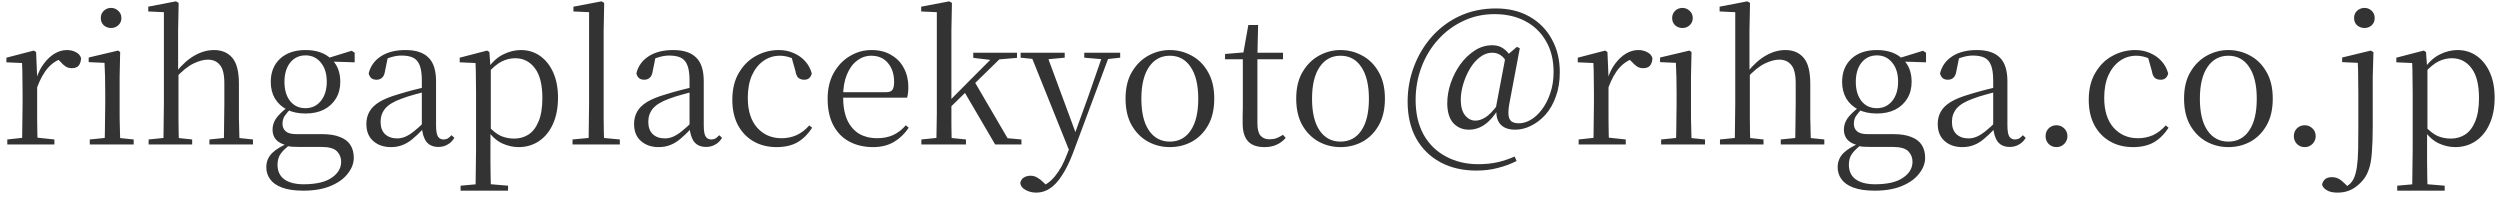 <svg width="225" height="18" viewBox="0 0 225 18" fill="none" xmlns="http://www.w3.org/2000/svg">
<path d="M0.656 13V12.552L2.432 12.36H3.088L4.896 12.552V13H0.656ZM1.984 13C1.995 12.744 2 12.397 2 11.96C2.011 11.523 2.016 11.069 2.016 10.6C2.027 10.12 2.032 9.699 2.032 9.336V8.376C2.032 7.821 2.027 7.331 2.016 6.904C2.016 6.477 2.005 6.067 1.984 5.672L0.576 5.608V5.192L3.04 4.552L3.248 4.68L3.344 6.936V6.952V9.336C3.344 9.699 3.344 10.12 3.344 10.6C3.355 11.069 3.36 11.523 3.36 11.96C3.371 12.397 3.381 12.744 3.392 13H1.984ZM3.328 7.896L2.992 7.064H3.28C3.44 6.541 3.664 6.093 3.952 5.72C4.24 5.336 4.56 5.037 4.912 4.824C5.275 4.611 5.643 4.504 6.016 4.504C6.325 4.504 6.597 4.568 6.832 4.696C7.067 4.813 7.221 4.989 7.296 5.224C7.285 5.512 7.216 5.736 7.088 5.896C6.96 6.056 6.752 6.136 6.464 6.136C6.261 6.136 6.08 6.088 5.92 5.992C5.76 5.885 5.589 5.731 5.408 5.528L5.04 5.176L5.76 5.208C5.205 5.357 4.731 5.651 4.336 6.088C3.952 6.515 3.616 7.117 3.328 7.896ZM8.079 13V12.552L9.839 12.376H10.335L12.031 12.552V13H8.079ZM9.407 13C9.417 12.744 9.428 12.397 9.439 11.96C9.449 11.523 9.455 11.069 9.455 10.6C9.465 10.12 9.471 9.699 9.471 9.336V8.376C9.471 7.832 9.465 7.341 9.455 6.904C9.444 6.467 9.428 6.051 9.407 5.656L7.983 5.592V5.176L10.623 4.552L10.815 4.68L10.767 6.92V9.336C10.767 9.699 10.767 10.12 10.767 10.6C10.777 11.069 10.788 11.523 10.799 11.96C10.809 12.397 10.82 12.744 10.831 13H9.407ZM9.999 2.52C9.743 2.52 9.524 2.44 9.343 2.28C9.161 2.109 9.071 1.891 9.071 1.624C9.071 1.357 9.161 1.139 9.343 0.968C9.524 0.797 9.743 0.712 9.999 0.712C10.244 0.712 10.457 0.797 10.639 0.968C10.831 1.139 10.927 1.357 10.927 1.624C10.927 1.891 10.831 2.109 10.639 2.28C10.457 2.44 10.244 2.52 9.999 2.52ZM13.375 13V12.552L15.119 12.376H15.647L17.295 12.552V13H13.375ZM14.703 13C14.714 12.744 14.719 12.397 14.719 11.96C14.73 11.523 14.735 11.069 14.735 10.6C14.746 10.12 14.751 9.699 14.751 9.336V1.096L13.343 1.032V0.6L15.839 0.12L16.079 0.264L16.031 2.744V6.408L16.063 6.616V9.336C16.063 9.699 16.063 10.12 16.063 10.6C16.074 11.069 16.079 11.523 16.079 11.96C16.09 12.397 16.101 12.744 16.111 13H14.703ZM18.847 13V12.552L20.575 12.376H21.087L22.767 12.552V13H18.847ZM20.143 13C20.154 12.744 20.159 12.403 20.159 11.976C20.17 11.539 20.175 11.085 20.175 10.616C20.186 10.136 20.191 9.709 20.191 9.336V7.496C20.191 6.707 20.058 6.157 19.791 5.848C19.535 5.528 19.172 5.368 18.703 5.368C18.33 5.368 17.898 5.485 17.407 5.72C16.916 5.955 16.378 6.392 15.791 7.032L15.487 6.488H15.839C16.404 5.795 16.97 5.293 17.535 4.984C18.101 4.664 18.677 4.504 19.263 4.504C19.967 4.504 20.517 4.739 20.911 5.208C21.306 5.667 21.503 6.445 21.503 7.544V9.336C21.503 9.709 21.503 10.136 21.503 10.616C21.514 11.085 21.524 11.539 21.535 11.976C21.546 12.403 21.556 12.744 21.567 13H20.143ZM27.297 17.16C26.497 17.16 25.851 17.064 25.36 16.872C24.881 16.691 24.529 16.44 24.305 16.12C24.081 15.811 23.968 15.453 23.968 15.048C23.968 14.547 24.145 14.12 24.497 13.768C24.859 13.416 25.392 13.101 26.096 12.824L26.177 12.968C25.761 13.277 25.456 13.565 25.265 13.832C25.073 14.099 24.977 14.429 24.977 14.824C24.977 15.4 25.179 15.837 25.584 16.136C26 16.435 26.582 16.584 27.328 16.584C28.448 16.584 29.291 16.387 29.857 15.992C30.422 15.608 30.704 15.128 30.704 14.552C30.704 14.189 30.576 13.875 30.32 13.608C30.064 13.352 29.601 13.224 28.928 13.224H26.96C26.715 13.224 26.497 13.219 26.305 13.208C26.113 13.197 25.931 13.165 25.761 13.112V13.064C24.939 12.861 24.529 12.392 24.529 11.656C24.529 11.315 24.63 10.989 24.832 10.68C25.046 10.371 25.392 10.029 25.872 9.656V9.512L26.241 9.704C25.963 9.992 25.755 10.237 25.616 10.44C25.488 10.643 25.424 10.877 25.424 11.144C25.424 11.421 25.52 11.645 25.712 11.816C25.904 11.987 26.219 12.072 26.657 12.072H28.992C29.643 12.072 30.177 12.157 30.593 12.328C31.019 12.488 31.334 12.728 31.537 13.048C31.739 13.368 31.84 13.752 31.84 14.2C31.84 14.691 31.665 15.16 31.312 15.608C30.971 16.067 30.459 16.44 29.776 16.728C29.105 17.016 28.278 17.16 27.297 17.16ZM27.488 10.216C26.849 10.216 26.294 10.099 25.825 9.864C25.355 9.619 24.992 9.283 24.736 8.856C24.491 8.429 24.369 7.933 24.369 7.368C24.369 6.504 24.646 5.811 25.201 5.288C25.766 4.765 26.534 4.504 27.505 4.504C27.995 4.504 28.438 4.573 28.832 4.712C29.227 4.851 29.552 5.053 29.808 5.32L29.857 5.352C30.369 5.843 30.625 6.515 30.625 7.368C30.625 7.933 30.497 8.429 30.241 8.856C29.985 9.283 29.622 9.619 29.152 9.864C28.683 10.099 28.128 10.216 27.488 10.216ZM27.488 9.736C28.064 9.736 28.529 9.517 28.881 9.08C29.233 8.643 29.409 8.067 29.409 7.352C29.409 6.637 29.233 6.067 28.881 5.64C28.529 5.203 28.07 4.984 27.505 4.984C26.928 4.984 26.465 5.203 26.113 5.64C25.771 6.077 25.601 6.653 25.601 7.368C25.601 8.083 25.771 8.659 26.113 9.096C26.454 9.523 26.913 9.736 27.488 9.736ZM29.328 5.528V5.256H29.424L31.648 4.568L31.921 4.744V5.608L29.328 5.528ZM35.181 13.24C34.541 13.24 34.013 13.059 33.597 12.696C33.181 12.333 32.973 11.821 32.973 11.16C32.973 10.744 33.063 10.376 33.245 10.056C33.426 9.725 33.725 9.432 34.141 9.176C34.567 8.92 35.133 8.691 35.837 8.488C36.285 8.349 36.754 8.216 37.245 8.088C37.735 7.96 38.194 7.848 38.621 7.752V8.152C38.194 8.259 37.762 8.376 37.325 8.504C36.887 8.621 36.487 8.749 36.125 8.888C35.442 9.133 34.957 9.427 34.669 9.768C34.391 10.109 34.253 10.504 34.253 10.952C34.253 11.443 34.386 11.816 34.653 12.072C34.93 12.328 35.293 12.456 35.741 12.456C35.986 12.456 36.226 12.408 36.461 12.312C36.695 12.216 36.962 12.051 37.261 11.816C37.559 11.581 37.911 11.261 38.317 10.856L38.461 11.608H38.077C37.746 11.96 37.431 12.259 37.133 12.504C36.845 12.749 36.546 12.931 36.237 13.048C35.927 13.176 35.575 13.24 35.181 13.24ZM39.453 13.224C38.973 13.224 38.61 13.064 38.365 12.744C38.13 12.413 37.997 11.965 37.965 11.4V11.352V7.256C37.965 6.659 37.901 6.2 37.773 5.88C37.645 5.549 37.447 5.32 37.181 5.192C36.914 5.064 36.567 5 36.141 5C35.831 5 35.522 5.048 35.213 5.144C34.903 5.229 34.573 5.368 34.221 5.56L34.909 5.128L34.653 6.392C34.61 6.68 34.519 6.883 34.381 7C34.253 7.117 34.087 7.176 33.885 7.176C33.501 7.176 33.266 6.984 33.181 6.6C33.341 5.949 33.709 5.437 34.285 5.064C34.861 4.691 35.597 4.504 36.493 4.504C37.421 4.504 38.109 4.728 38.557 5.176C39.015 5.613 39.245 6.328 39.245 7.32V11.272C39.245 11.773 39.303 12.115 39.421 12.296C39.538 12.467 39.703 12.552 39.917 12.552C40.055 12.552 40.178 12.525 40.285 12.472C40.391 12.408 40.509 12.307 40.637 12.168L40.893 12.408C40.722 12.685 40.514 12.888 40.269 13.016C40.034 13.155 39.762 13.224 39.453 13.224ZM41.453 17.16V16.712L43.229 16.552H43.821L45.725 16.712V17.16H41.453ZM42.797 17.16C42.807 16.797 42.813 16.397 42.813 15.96C42.824 15.533 42.829 15.096 42.829 14.648C42.84 14.211 42.845 13.805 42.845 13.432V8.408C42.845 7.864 42.84 7.373 42.829 6.936C42.829 6.488 42.818 6.067 42.797 5.672L41.373 5.608V5.192L43.837 4.552L44.045 4.68L44.141 6.04L44.173 6.12V11.736L44.141 11.896V13.432C44.141 13.795 44.141 14.195 44.141 14.632C44.151 15.08 44.157 15.523 44.157 15.96C44.167 16.397 44.178 16.797 44.189 17.16H42.797ZM46.669 13.24C46.189 13.24 45.709 13.133 45.229 12.92C44.749 12.707 44.306 12.323 43.901 11.768H43.693L43.917 11.32C44.322 11.757 44.706 12.061 45.069 12.232C45.442 12.392 45.847 12.472 46.285 12.472C46.754 12.472 47.175 12.355 47.549 12.12C47.933 11.875 48.237 11.485 48.461 10.952C48.696 10.408 48.813 9.699 48.813 8.824C48.813 7.608 48.584 6.707 48.125 6.12C47.677 5.533 47.09 5.24 46.365 5.24C45.959 5.24 45.559 5.336 45.165 5.528C44.77 5.72 44.333 6.088 43.853 6.632L43.693 6.2H43.869C44.285 5.592 44.754 5.16 45.277 4.904C45.81 4.637 46.343 4.504 46.877 4.504C47.528 4.504 48.103 4.68 48.605 5.032C49.106 5.384 49.501 5.88 49.789 6.52C50.077 7.16 50.221 7.917 50.221 8.792C50.221 9.709 50.066 10.504 49.757 11.176C49.458 11.837 49.037 12.349 48.493 12.712C47.959 13.064 47.352 13.24 46.669 13.24ZM51.529 13V12.552L53.385 12.376H53.897L55.785 12.552V13H51.529ZM52.969 13C52.979 12.669 52.985 12.296 52.985 11.88C52.995 11.453 53.001 11.021 53.001 10.584C53.011 10.136 53.017 9.72 53.017 9.336V1.096L51.609 1.032V0.6L54.137 0.12L54.377 0.264L54.329 2.744V9.336C54.329 9.72 54.329 10.136 54.329 10.584C54.339 11.021 54.345 11.453 54.345 11.88C54.355 12.296 54.366 12.669 54.377 13H52.969ZM59.274 13.24C58.634 13.24 58.106 13.059 57.69 12.696C57.274 12.333 57.066 11.821 57.066 11.16C57.066 10.744 57.157 10.376 57.338 10.056C57.52 9.725 57.818 9.432 58.234 9.176C58.661 8.92 59.226 8.691 59.93 8.488C60.378 8.349 60.848 8.216 61.338 8.088C61.829 7.96 62.288 7.848 62.714 7.752V8.152C62.288 8.259 61.856 8.376 61.418 8.504C60.981 8.621 60.581 8.749 60.218 8.888C59.536 9.133 59.05 9.427 58.762 9.768C58.485 10.109 58.346 10.504 58.346 10.952C58.346 11.443 58.48 11.816 58.746 12.072C59.024 12.328 59.386 12.456 59.834 12.456C60.08 12.456 60.32 12.408 60.554 12.312C60.789 12.216 61.056 12.051 61.354 11.816C61.653 11.581 62.005 11.261 62.41 10.856L62.554 11.608H62.17C61.84 11.96 61.525 12.259 61.226 12.504C60.938 12.749 60.64 12.931 60.33 13.048C60.021 13.176 59.669 13.24 59.274 13.24ZM63.546 13.224C63.066 13.224 62.704 13.064 62.458 12.744C62.224 12.413 62.09 11.965 62.058 11.4V11.352V7.256C62.058 6.659 61.994 6.2 61.866 5.88C61.738 5.549 61.541 5.32 61.274 5.192C61.008 5.064 60.661 5 60.234 5C59.925 5 59.616 5.048 59.306 5.144C58.997 5.229 58.666 5.368 58.314 5.56L59.002 5.128L58.746 6.392C58.704 6.68 58.613 6.883 58.474 7C58.346 7.117 58.181 7.176 57.978 7.176C57.594 7.176 57.36 6.984 57.274 6.6C57.434 5.949 57.802 5.437 58.378 5.064C58.954 4.691 59.69 4.504 60.586 4.504C61.514 4.504 62.202 4.728 62.65 5.176C63.109 5.613 63.338 6.328 63.338 7.32V11.272C63.338 11.773 63.397 12.115 63.514 12.296C63.632 12.467 63.797 12.552 64.01 12.552C64.149 12.552 64.272 12.525 64.378 12.472C64.485 12.408 64.602 12.307 64.73 12.168L64.986 12.408C64.816 12.685 64.608 12.888 64.362 13.016C64.128 13.155 63.856 13.224 63.546 13.224ZM69.893 13.24C69.114 13.24 68.426 13.069 67.829 12.728C67.231 12.387 66.762 11.901 66.421 11.272C66.079 10.632 65.909 9.869 65.909 8.984C65.909 8.024 66.106 7.213 66.501 6.552C66.895 5.88 67.407 5.373 68.037 5.032C68.677 4.68 69.365 4.504 70.101 4.504C70.581 4.504 71.023 4.595 71.429 4.776C71.834 4.947 72.175 5.187 72.453 5.496C72.741 5.805 72.943 6.179 73.061 6.616C72.965 6.989 72.741 7.176 72.389 7.176C72.165 7.176 71.983 7.117 71.845 7C71.717 6.872 71.631 6.669 71.589 6.392L71.189 4.968L71.989 5.608C71.658 5.395 71.349 5.245 71.061 5.16C70.773 5.064 70.479 5.016 70.181 5.016C69.637 5.016 69.146 5.171 68.709 5.48C68.271 5.789 67.925 6.227 67.669 6.792C67.423 7.357 67.301 8.029 67.301 8.808C67.301 9.96 67.583 10.856 68.149 11.496C68.714 12.125 69.445 12.44 70.341 12.44C70.821 12.44 71.269 12.349 71.685 12.168C72.101 11.976 72.485 11.683 72.837 11.288L73.093 11.496C72.741 12.051 72.309 12.483 71.797 12.792C71.285 13.091 70.65 13.24 69.893 13.24ZM78.567 13.24C77.788 13.24 77.089 13.08 76.471 12.76C75.852 12.44 75.367 11.955 75.015 11.304C74.663 10.653 74.487 9.848 74.487 8.888C74.487 7.992 74.668 7.219 75.031 6.568C75.404 5.907 75.889 5.4 76.487 5.048C77.084 4.685 77.735 4.504 78.439 4.504C79.132 4.504 79.724 4.653 80.215 4.952C80.716 5.24 81.095 5.635 81.351 6.136C81.617 6.637 81.751 7.203 81.751 7.832C81.751 8.216 81.713 8.536 81.639 8.792H75.111V8.296H79.751C80.039 8.296 80.231 8.221 80.327 8.072C80.423 7.923 80.471 7.688 80.471 7.368C80.471 6.685 80.289 6.125 79.927 5.688C79.564 5.24 79.057 5.016 78.407 5.016C77.937 5.016 77.511 5.165 77.127 5.464C76.743 5.752 76.439 6.173 76.215 6.728C75.991 7.272 75.879 7.928 75.879 8.696C75.879 9.56 76.007 10.269 76.263 10.824C76.529 11.379 76.892 11.789 77.351 12.056C77.809 12.312 78.332 12.44 78.919 12.44C79.484 12.44 79.975 12.344 80.391 12.152C80.817 11.949 81.196 11.656 81.527 11.272L81.783 11.496C81.431 12.029 80.988 12.456 80.455 12.776C79.921 13.085 79.292 13.24 78.567 13.24ZM82.922 13V12.552L84.666 12.376H85.194L86.938 12.552V13H82.922ZM84.266 13C84.276 12.787 84.282 12.531 84.282 12.232C84.292 11.923 84.298 11.603 84.298 11.272C84.308 10.931 84.314 10.595 84.314 10.264C84.314 9.923 84.314 9.613 84.314 9.336V1.096L82.906 1.032V0.6L85.434 0.12L85.674 0.264L85.626 2.744V9.304C85.626 9.581 85.626 9.891 85.626 10.232C85.626 10.573 85.626 10.915 85.626 11.256C85.636 11.597 85.642 11.923 85.642 12.232C85.652 12.531 85.663 12.787 85.674 13H84.266ZM84.97 10.2V9.496H85.034L87.386 7.128L89.77 4.744H90.554L84.97 10.2ZM89.562 13L86.762 8.216L87.69 7.32L90.682 12.44L91.93 12.552V13H89.562ZM87.594 5.208V4.744H91.53V5.208L89.658 5.368L89.354 5.416L87.594 5.208ZM93.264 17.336C92.912 17.336 92.592 17.256 92.304 17.096C92.016 16.947 91.856 16.739 91.824 16.472C91.867 16.248 91.974 16.083 92.144 15.976C92.326 15.869 92.528 15.816 92.752 15.816C92.966 15.816 93.163 15.869 93.344 15.976C93.536 16.083 93.723 16.227 93.904 16.408L94.368 16.856L93.856 17.112L93.536 16.84C94.07 16.691 94.539 16.365 94.944 15.864C95.36 15.363 95.718 14.717 96.016 13.928L96.48 12.76L96.544 12.552L97.968 8.616L99.312 4.744H99.936L96.576 13.752C96.256 14.595 95.92 15.277 95.568 15.8C95.227 16.333 94.864 16.723 94.48 16.968C94.107 17.213 93.702 17.336 93.264 17.336ZM96.336 13.816L92.688 4.744H94.144L96.848 12.056L96.944 12.264L96.336 13.816ZM91.856 5.192V4.744H95.824V5.192L94.112 5.352H93.44L91.856 5.192ZM97.584 5.192V4.744H100.816V5.192L99.504 5.336H99.264L97.584 5.192ZM105.283 13.24C104.579 13.24 103.923 13.075 103.315 12.744C102.718 12.413 102.233 11.928 101.859 11.288C101.486 10.637 101.299 9.832 101.299 8.872C101.299 7.912 101.491 7.112 101.875 6.472C102.259 5.821 102.755 5.331 103.363 5C103.971 4.669 104.611 4.504 105.283 4.504C105.977 4.504 106.627 4.669 107.235 5C107.843 5.32 108.334 5.805 108.707 6.456C109.091 7.107 109.283 7.912 109.283 8.872C109.283 9.832 109.097 10.637 108.723 11.288C108.35 11.939 107.859 12.429 107.251 12.76C106.654 13.08 105.998 13.24 105.283 13.24ZM105.283 12.744C106.083 12.744 106.707 12.413 107.155 11.752C107.614 11.091 107.843 10.136 107.843 8.888C107.843 7.651 107.614 6.696 107.155 6.024C106.707 5.352 106.083 5.016 105.283 5.016C104.494 5.016 103.87 5.352 103.411 6.024C102.953 6.696 102.723 7.651 102.723 8.888C102.723 10.136 102.953 11.091 103.411 11.752C103.87 12.413 104.494 12.744 105.283 12.744ZM112.511 5.336V4.744H115.471V5.336H112.511ZM113.807 13.24C113.135 13.24 112.639 13.064 112.319 12.712C111.999 12.36 111.839 11.827 111.839 11.112C111.839 10.856 111.839 10.627 111.839 10.424C111.85 10.221 111.855 9.976 111.855 9.688V5.336H110.255V4.856L112.191 4.696L111.871 4.936L112.351 2.248H113.231L113.167 4.984V5.176V11.112C113.167 11.613 113.258 11.976 113.439 12.2C113.631 12.424 113.903 12.536 114.255 12.536C114.49 12.536 114.698 12.504 114.879 12.44C115.061 12.365 115.258 12.264 115.471 12.136L115.711 12.408C115.487 12.675 115.221 12.877 114.911 13.016C114.602 13.165 114.234 13.24 113.807 13.24ZM120.643 13.24C119.939 13.24 119.283 13.075 118.675 12.744C118.077 12.413 117.592 11.928 117.219 11.288C116.845 10.637 116.659 9.832 116.659 8.872C116.659 7.912 116.851 7.112 117.235 6.472C117.619 5.821 118.115 5.331 118.723 5C119.331 4.669 119.971 4.504 120.643 4.504C121.336 4.504 121.987 4.669 122.595 5C123.203 5.32 123.693 5.805 124.067 6.456C124.451 7.107 124.643 7.912 124.643 8.872C124.643 9.832 124.456 10.637 124.083 11.288C123.709 11.939 123.219 12.429 122.611 12.76C122.013 13.08 121.357 13.24 120.643 13.24ZM120.643 12.744C121.443 12.744 122.067 12.413 122.515 11.752C122.973 11.091 123.203 10.136 123.203 8.888C123.203 7.651 122.973 6.696 122.515 6.024C122.067 5.352 121.443 5.016 120.643 5.016C119.853 5.016 119.229 5.352 118.771 6.024C118.312 6.696 118.083 7.651 118.083 8.888C118.083 10.136 118.312 11.091 118.771 11.752C119.229 12.413 119.853 12.744 120.643 12.744ZM132.878 15.352C131.641 15.352 130.558 15.101 129.63 14.6C128.702 14.099 127.977 13.384 127.454 12.456C126.942 11.528 126.686 10.424 126.686 9.144C126.686 8.035 126.878 6.979 127.262 5.976C127.646 4.963 128.185 4.067 128.878 3.288C129.582 2.499 130.419 1.88 131.39 1.432C132.371 0.984 133.454 0.76 134.638 0.76C135.79 0.76 136.798 1.005 137.662 1.496C138.526 1.987 139.193 2.664 139.662 3.528C140.142 4.381 140.382 5.373 140.382 6.504C140.382 7.315 140.265 8.04 140.03 8.68C139.806 9.32 139.497 9.864 139.102 10.312C138.707 10.749 138.27 11.085 137.79 11.32C137.321 11.555 136.846 11.672 136.366 11.672C135.811 11.672 135.385 11.528 135.086 11.24C134.787 10.941 134.649 10.499 134.67 9.912L134.606 9.816L135.502 5.08L136.526 4.216L136.782 4.344L135.822 9.432C135.758 9.837 135.742 10.163 135.774 10.408C135.806 10.643 135.897 10.819 136.046 10.936C136.206 11.043 136.43 11.096 136.718 11.096C137.049 11.096 137.395 10.995 137.758 10.792C138.121 10.579 138.457 10.269 138.766 9.864C139.075 9.459 139.326 8.973 139.518 8.408C139.721 7.832 139.822 7.187 139.822 6.472C139.822 5.405 139.598 4.488 139.15 3.72C138.713 2.941 138.094 2.339 137.294 1.912C136.494 1.485 135.566 1.272 134.51 1.272C133.486 1.272 132.542 1.48 131.678 1.896C130.814 2.301 130.062 2.861 129.422 3.576C128.782 4.28 128.286 5.101 127.934 6.04C127.582 6.968 127.406 7.955 127.406 9C127.406 10.205 127.646 11.245 128.126 12.12C128.617 12.984 129.289 13.64 130.142 14.088C130.995 14.547 131.955 14.776 133.022 14.776C133.683 14.776 134.27 14.717 134.782 14.6C135.294 14.483 135.806 14.312 136.318 14.088L136.494 14.488C135.971 14.755 135.411 14.963 134.814 15.112C134.227 15.272 133.582 15.352 132.878 15.352ZM132.206 11.672C131.641 11.672 131.171 11.475 130.798 11.08C130.435 10.675 130.254 10.077 130.254 9.288C130.254 8.701 130.355 8.104 130.558 7.496C130.771 6.877 131.059 6.312 131.422 5.8C131.795 5.288 132.227 4.872 132.718 4.552C133.209 4.232 133.737 4.072 134.302 4.072C134.697 4.072 135.027 4.168 135.294 4.36C135.571 4.541 135.806 4.808 135.998 5.16L135.646 5.704C135.475 5.352 135.278 5.107 135.054 4.968C134.841 4.819 134.59 4.744 134.302 4.744C133.907 4.744 133.539 4.877 133.198 5.144C132.857 5.4 132.558 5.741 132.302 6.168C132.046 6.595 131.843 7.059 131.694 7.56C131.545 8.051 131.47 8.525 131.47 8.984C131.47 9.592 131.598 10.056 131.854 10.376C132.11 10.696 132.425 10.856 132.798 10.856C133.075 10.856 133.369 10.76 133.678 10.568C133.998 10.376 134.377 9.987 134.814 9.4L135.006 9.624H134.958C134.681 10.115 134.393 10.509 134.094 10.808C133.806 11.107 133.502 11.325 133.182 11.464C132.873 11.603 132.547 11.672 132.206 11.672ZM142.078 13V12.552L143.854 12.36H144.51L146.318 12.552V13H142.078ZM143.406 13C143.417 12.744 143.422 12.397 143.422 11.96C143.433 11.523 143.438 11.069 143.438 10.6C143.449 10.12 143.454 9.699 143.454 9.336V8.376C143.454 7.821 143.449 7.331 143.438 6.904C143.438 6.477 143.427 6.067 143.406 5.672L141.998 5.608V5.192L144.462 4.552L144.67 4.68L144.766 6.936V6.952V9.336C144.766 9.699 144.766 10.12 144.766 10.6C144.777 11.069 144.782 11.523 144.782 11.96C144.793 12.397 144.803 12.744 144.814 13H143.406ZM144.75 7.896L144.414 7.064H144.702C144.862 6.541 145.086 6.093 145.374 5.72C145.662 5.336 145.982 5.037 146.334 4.824C146.697 4.611 147.065 4.504 147.438 4.504C147.747 4.504 148.019 4.568 148.254 4.696C148.489 4.813 148.643 4.989 148.718 5.224C148.707 5.512 148.638 5.736 148.51 5.896C148.382 6.056 148.174 6.136 147.886 6.136C147.683 6.136 147.502 6.088 147.342 5.992C147.182 5.885 147.011 5.731 146.83 5.528L146.462 5.176L147.182 5.208C146.627 5.357 146.153 5.651 145.758 6.088C145.374 6.515 145.038 7.117 144.75 7.896ZM149.501 13V12.552L151.261 12.376H151.757L153.453 12.552V13H149.501ZM150.829 13C150.839 12.744 150.85 12.397 150.861 11.96C150.871 11.523 150.877 11.069 150.877 10.6C150.887 10.12 150.893 9.699 150.893 9.336V8.376C150.893 7.832 150.887 7.341 150.877 6.904C150.866 6.467 150.85 6.051 150.829 5.656L149.405 5.592V5.176L152.045 4.552L152.237 4.68L152.189 6.92V9.336C152.189 9.699 152.189 10.12 152.189 10.6C152.199 11.069 152.21 11.523 152.221 11.96C152.231 12.397 152.242 12.744 152.253 13H150.829ZM151.421 2.52C151.165 2.52 150.946 2.44 150.765 2.28C150.583 2.109 150.493 1.891 150.493 1.624C150.493 1.357 150.583 1.139 150.765 0.968C150.946 0.797 151.165 0.712 151.421 0.712C151.666 0.712 151.879 0.797 152.061 0.968C152.253 1.139 152.349 1.357 152.349 1.624C152.349 1.891 152.253 2.109 152.061 2.28C151.879 2.44 151.666 2.52 151.421 2.52ZM154.797 13V12.552L156.541 12.376H157.069L158.717 12.552V13H154.797ZM156.125 13C156.136 12.744 156.141 12.397 156.141 11.96C156.152 11.523 156.157 11.069 156.157 10.6C156.168 10.12 156.173 9.699 156.173 9.336V1.096L154.765 1.032V0.6L157.261 0.12L157.501 0.264L157.453 2.744V6.408L157.485 6.616V9.336C157.485 9.699 157.485 10.12 157.485 10.6C157.496 11.069 157.501 11.523 157.501 11.96C157.512 12.397 157.522 12.744 157.533 13H156.125ZM160.269 13V12.552L161.997 12.376H162.509L164.189 12.552V13H160.269ZM161.565 13C161.576 12.744 161.581 12.403 161.581 11.976C161.592 11.539 161.597 11.085 161.597 10.616C161.608 10.136 161.613 9.709 161.613 9.336V7.496C161.613 6.707 161.48 6.157 161.213 5.848C160.957 5.528 160.594 5.368 160.125 5.368C159.752 5.368 159.32 5.485 158.829 5.72C158.338 5.955 157.8 6.392 157.213 7.032L156.909 6.488H157.261C157.826 5.795 158.392 5.293 158.957 4.984C159.522 4.664 160.098 4.504 160.685 4.504C161.389 4.504 161.938 4.739 162.333 5.208C162.728 5.667 162.925 6.445 162.925 7.544V9.336C162.925 9.709 162.925 10.136 162.925 10.616C162.936 11.085 162.946 11.539 162.957 11.976C162.968 12.403 162.978 12.744 162.989 13H161.565ZM168.718 17.16C167.918 17.16 167.273 17.064 166.782 16.872C166.302 16.691 165.95 16.44 165.726 16.12C165.502 15.811 165.39 15.453 165.39 15.048C165.39 14.547 165.566 14.12 165.918 13.768C166.281 13.416 166.814 13.101 167.518 12.824L167.598 12.968C167.182 13.277 166.878 13.565 166.686 13.832C166.494 14.099 166.398 14.429 166.398 14.824C166.398 15.4 166.601 15.837 167.006 16.136C167.422 16.435 168.004 16.584 168.75 16.584C169.87 16.584 170.713 16.387 171.278 15.992C171.844 15.608 172.126 15.128 172.126 14.552C172.126 14.189 171.998 13.875 171.742 13.608C171.486 13.352 171.022 13.224 170.35 13.224H168.382C168.137 13.224 167.918 13.219 167.726 13.208C167.534 13.197 167.353 13.165 167.182 13.112V13.064C166.361 12.861 165.95 12.392 165.95 11.656C165.95 11.315 166.052 10.989 166.254 10.68C166.468 10.371 166.814 10.029 167.294 9.656V9.512L167.662 9.704C167.385 9.992 167.177 10.237 167.038 10.44C166.91 10.643 166.846 10.877 166.846 11.144C166.846 11.421 166.942 11.645 167.134 11.816C167.326 11.987 167.641 12.072 168.078 12.072H170.414C171.065 12.072 171.598 12.157 172.014 12.328C172.441 12.488 172.756 12.728 172.958 13.048C173.161 13.368 173.262 13.752 173.262 14.2C173.262 14.691 173.086 15.16 172.734 15.608C172.393 16.067 171.881 16.44 171.198 16.728C170.526 17.016 169.7 17.16 168.718 17.16ZM168.91 10.216C168.27 10.216 167.716 10.099 167.246 9.864C166.777 9.619 166.414 9.283 166.158 8.856C165.913 8.429 165.79 7.933 165.79 7.368C165.79 6.504 166.068 5.811 166.622 5.288C167.188 4.765 167.956 4.504 168.926 4.504C169.417 4.504 169.86 4.573 170.254 4.712C170.649 4.851 170.974 5.053 171.23 5.32L171.278 5.352C171.79 5.843 172.046 6.515 172.046 7.368C172.046 7.933 171.918 8.429 171.662 8.856C171.406 9.283 171.044 9.619 170.574 9.864C170.105 10.099 169.55 10.216 168.91 10.216ZM168.91 9.736C169.486 9.736 169.95 9.517 170.302 9.08C170.654 8.643 170.83 8.067 170.83 7.352C170.83 6.637 170.654 6.067 170.302 5.64C169.95 5.203 169.492 4.984 168.926 4.984C168.35 4.984 167.886 5.203 167.534 5.64C167.193 6.077 167.022 6.653 167.022 7.368C167.022 8.083 167.193 8.659 167.534 9.096C167.876 9.523 168.334 9.736 168.91 9.736ZM170.75 5.528V5.256H170.846L173.07 4.568L173.342 4.744V5.608L170.75 5.528ZM176.603 13.24C175.963 13.24 175.435 13.059 175.019 12.696C174.603 12.333 174.395 11.821 174.395 11.16C174.395 10.744 174.485 10.376 174.667 10.056C174.848 9.725 175.147 9.432 175.562 9.176C175.989 8.92 176.555 8.691 177.259 8.488C177.707 8.349 178.176 8.216 178.667 8.088C179.157 7.96 179.616 7.848 180.043 7.752V8.152C179.616 8.259 179.184 8.376 178.747 8.504C178.309 8.621 177.909 8.749 177.547 8.888C176.864 9.133 176.379 9.427 176.091 9.768C175.813 10.109 175.674 10.504 175.674 10.952C175.674 11.443 175.808 11.816 176.075 12.072C176.352 12.328 176.715 12.456 177.163 12.456C177.408 12.456 177.648 12.408 177.883 12.312C178.117 12.216 178.384 12.051 178.683 11.816C178.981 11.581 179.333 11.261 179.739 10.856L179.883 11.608H179.499C179.168 11.96 178.853 12.259 178.555 12.504C178.267 12.749 177.968 12.931 177.659 13.048C177.349 13.176 176.997 13.24 176.603 13.24ZM180.875 13.224C180.395 13.224 180.032 13.064 179.787 12.744C179.552 12.413 179.419 11.965 179.387 11.4V11.352V7.256C179.387 6.659 179.323 6.2 179.195 5.88C179.067 5.549 178.869 5.32 178.603 5.192C178.336 5.064 177.989 5 177.562 5C177.253 5 176.944 5.048 176.635 5.144C176.325 5.229 175.995 5.368 175.643 5.56L176.331 5.128L176.075 6.392C176.032 6.68 175.941 6.883 175.803 7C175.675 7.117 175.509 7.176 175.307 7.176C174.923 7.176 174.688 6.984 174.603 6.6C174.763 5.949 175.131 5.437 175.707 5.064C176.283 4.691 177.019 4.504 177.915 4.504C178.843 4.504 179.531 4.728 179.979 5.176C180.437 5.613 180.667 6.328 180.667 7.32V11.272C180.667 11.773 180.725 12.115 180.843 12.296C180.96 12.467 181.125 12.552 181.339 12.552C181.477 12.552 181.6 12.525 181.707 12.472C181.813 12.408 181.931 12.307 182.059 12.168L182.315 12.408C182.144 12.685 181.936 12.888 181.691 13.016C181.456 13.155 181.184 13.224 180.875 13.224ZM185.077 13.24C184.799 13.24 184.565 13.144 184.373 12.952C184.191 12.749 184.101 12.52 184.101 12.264C184.101 11.976 184.191 11.741 184.373 11.56C184.565 11.368 184.799 11.272 185.077 11.272C185.354 11.272 185.589 11.368 185.781 11.56C185.973 11.741 186.069 11.976 186.069 12.264C186.069 12.52 185.973 12.749 185.781 12.952C185.589 13.144 185.354 13.24 185.077 13.24ZM191.971 13.24C191.192 13.24 190.504 13.069 189.907 12.728C189.309 12.387 188.84 11.901 188.499 11.272C188.157 10.632 187.987 9.869 187.987 8.984C187.987 8.024 188.184 7.213 188.579 6.552C188.973 5.88 189.485 5.373 190.115 5.032C190.755 4.68 191.443 4.504 192.179 4.504C192.659 4.504 193.101 4.595 193.507 4.776C193.912 4.947 194.253 5.187 194.531 5.496C194.819 5.805 195.021 6.179 195.139 6.616C195.043 6.989 194.819 7.176 194.467 7.176C194.243 7.176 194.061 7.117 193.923 7C193.795 6.872 193.709 6.669 193.667 6.392L193.267 4.968L194.067 5.608C193.736 5.395 193.427 5.245 193.139 5.16C192.851 5.064 192.557 5.016 192.259 5.016C191.715 5.016 191.224 5.171 190.787 5.48C190.349 5.789 190.003 6.227 189.747 6.792C189.501 7.357 189.379 8.029 189.379 8.808C189.379 9.96 189.661 10.856 190.227 11.496C190.792 12.125 191.523 12.44 192.419 12.44C192.899 12.44 193.347 12.349 193.763 12.168C194.179 11.976 194.563 11.683 194.915 11.288L195.171 11.496C194.819 12.051 194.387 12.483 193.875 12.792C193.363 13.091 192.728 13.24 191.971 13.24ZM200.549 13.24C199.845 13.24 199.189 13.075 198.581 12.744C197.984 12.413 197.498 11.928 197.125 11.288C196.752 10.637 196.565 9.832 196.565 8.872C196.565 7.912 196.757 7.112 197.141 6.472C197.525 5.821 198.021 5.331 198.629 5C199.237 4.669 199.877 4.504 200.549 4.504C201.242 4.504 201.893 4.669 202.501 5C203.109 5.32 203.6 5.805 203.973 6.456C204.357 7.107 204.549 7.912 204.549 8.872C204.549 9.832 204.362 10.637 203.989 11.288C203.616 11.939 203.125 12.429 202.517 12.76C201.92 13.08 201.264 13.24 200.549 13.24ZM200.549 12.744C201.349 12.744 201.973 12.413 202.421 11.752C202.88 11.091 203.109 10.136 203.109 8.888C203.109 7.651 202.88 6.696 202.421 6.024C201.973 5.352 201.349 5.016 200.549 5.016C199.76 5.016 199.136 5.352 198.677 6.024C198.218 6.696 197.989 7.651 197.989 8.888C197.989 10.136 198.218 11.091 198.677 11.752C199.136 12.413 199.76 12.744 200.549 12.744ZM207.421 13.24C207.143 13.24 206.909 13.144 206.717 12.952C206.535 12.749 206.445 12.52 206.445 12.264C206.445 11.976 206.535 11.741 206.717 11.56C206.909 11.368 207.143 11.272 207.421 11.272C207.698 11.272 207.933 11.368 208.125 11.56C208.317 11.741 208.413 11.976 208.413 12.264C208.413 12.52 208.317 12.749 208.125 12.952C207.933 13.144 207.698 13.24 207.421 13.24ZM210.378 17.336C209.951 17.336 209.626 17.261 209.402 17.112C209.167 16.973 209.029 16.803 208.986 16.6C209.093 16.163 209.386 15.944 209.866 15.944C210.058 15.944 210.239 15.981 210.41 16.056C210.581 16.131 210.757 16.259 210.938 16.44L211.466 16.936V17.032H211.018V16.888C211.178 16.803 211.327 16.696 211.466 16.568C211.605 16.451 211.722 16.296 211.818 16.104C211.957 15.827 212.058 15.464 212.122 15.016C212.186 14.579 212.223 14.056 212.234 13.448C212.245 12.851 212.25 12.189 212.25 11.464V8.392C212.25 7.859 212.245 7.368 212.234 6.92C212.234 6.472 212.223 6.051 212.202 5.656L210.794 5.592V5.176L213.37 4.552L213.61 4.696L213.546 6.92V11.336C213.546 12.307 213.519 13.112 213.466 13.752C213.423 14.392 213.322 14.92 213.162 15.336C213.013 15.763 212.773 16.136 212.442 16.456C212.133 16.765 211.813 16.989 211.482 17.128C211.151 17.267 210.783 17.336 210.378 17.336ZM212.81 2.52C212.554 2.52 212.33 2.44 212.138 2.28C211.957 2.109 211.866 1.891 211.866 1.624C211.866 1.357 211.957 1.139 212.138 0.968C212.33 0.797 212.554 0.712 212.81 0.712C213.055 0.712 213.269 0.797 213.45 0.968C213.631 1.139 213.722 1.357 213.722 1.624C213.722 1.891 213.631 2.109 213.45 2.28C213.269 2.44 213.055 2.52 212.81 2.52ZM215.75 17.16V16.712L217.526 16.552H218.118L220.022 16.712V17.16H215.75ZM217.094 17.16C217.104 16.797 217.11 16.397 217.11 15.96C217.12 15.533 217.126 15.096 217.126 14.648C217.136 14.211 217.142 13.805 217.142 13.432V8.408C217.142 7.864 217.136 7.373 217.126 6.936C217.126 6.488 217.115 6.067 217.094 5.672L215.67 5.608V5.192L218.134 4.552L218.342 4.68L218.438 6.04L218.47 6.12V11.736L218.438 11.896V13.432C218.438 13.795 218.438 14.195 218.438 14.632C218.448 15.08 218.454 15.523 218.454 15.96C218.464 16.397 218.475 16.797 218.486 17.16H217.094ZM220.966 13.24C220.486 13.24 220.006 13.133 219.526 12.92C219.046 12.707 218.603 12.323 218.198 11.768H217.99L218.214 11.32C218.619 11.757 219.003 12.061 219.366 12.232C219.739 12.392 220.144 12.472 220.582 12.472C221.051 12.472 221.472 12.355 221.846 12.12C222.23 11.875 222.534 11.485 222.758 10.952C222.992 10.408 223.11 9.699 223.11 8.824C223.11 7.608 222.88 6.707 222.422 6.12C221.974 5.533 221.387 5.24 220.662 5.24C220.256 5.24 219.856 5.336 219.462 5.528C219.067 5.72 218.63 6.088 218.15 6.632L217.99 6.2H218.166C218.582 5.592 219.051 5.16 219.574 4.904C220.107 4.637 220.64 4.504 221.174 4.504C221.824 4.504 222.4 4.68 222.902 5.032C223.403 5.384 223.798 5.88 224.086 6.52C224.374 7.16 224.518 7.917 224.518 8.792C224.518 9.709 224.363 10.504 224.054 11.176C223.755 11.837 223.334 12.349 222.79 12.712C222.256 13.064 221.648 13.24 220.966 13.24Z" fill="#333333"/>
</svg>
